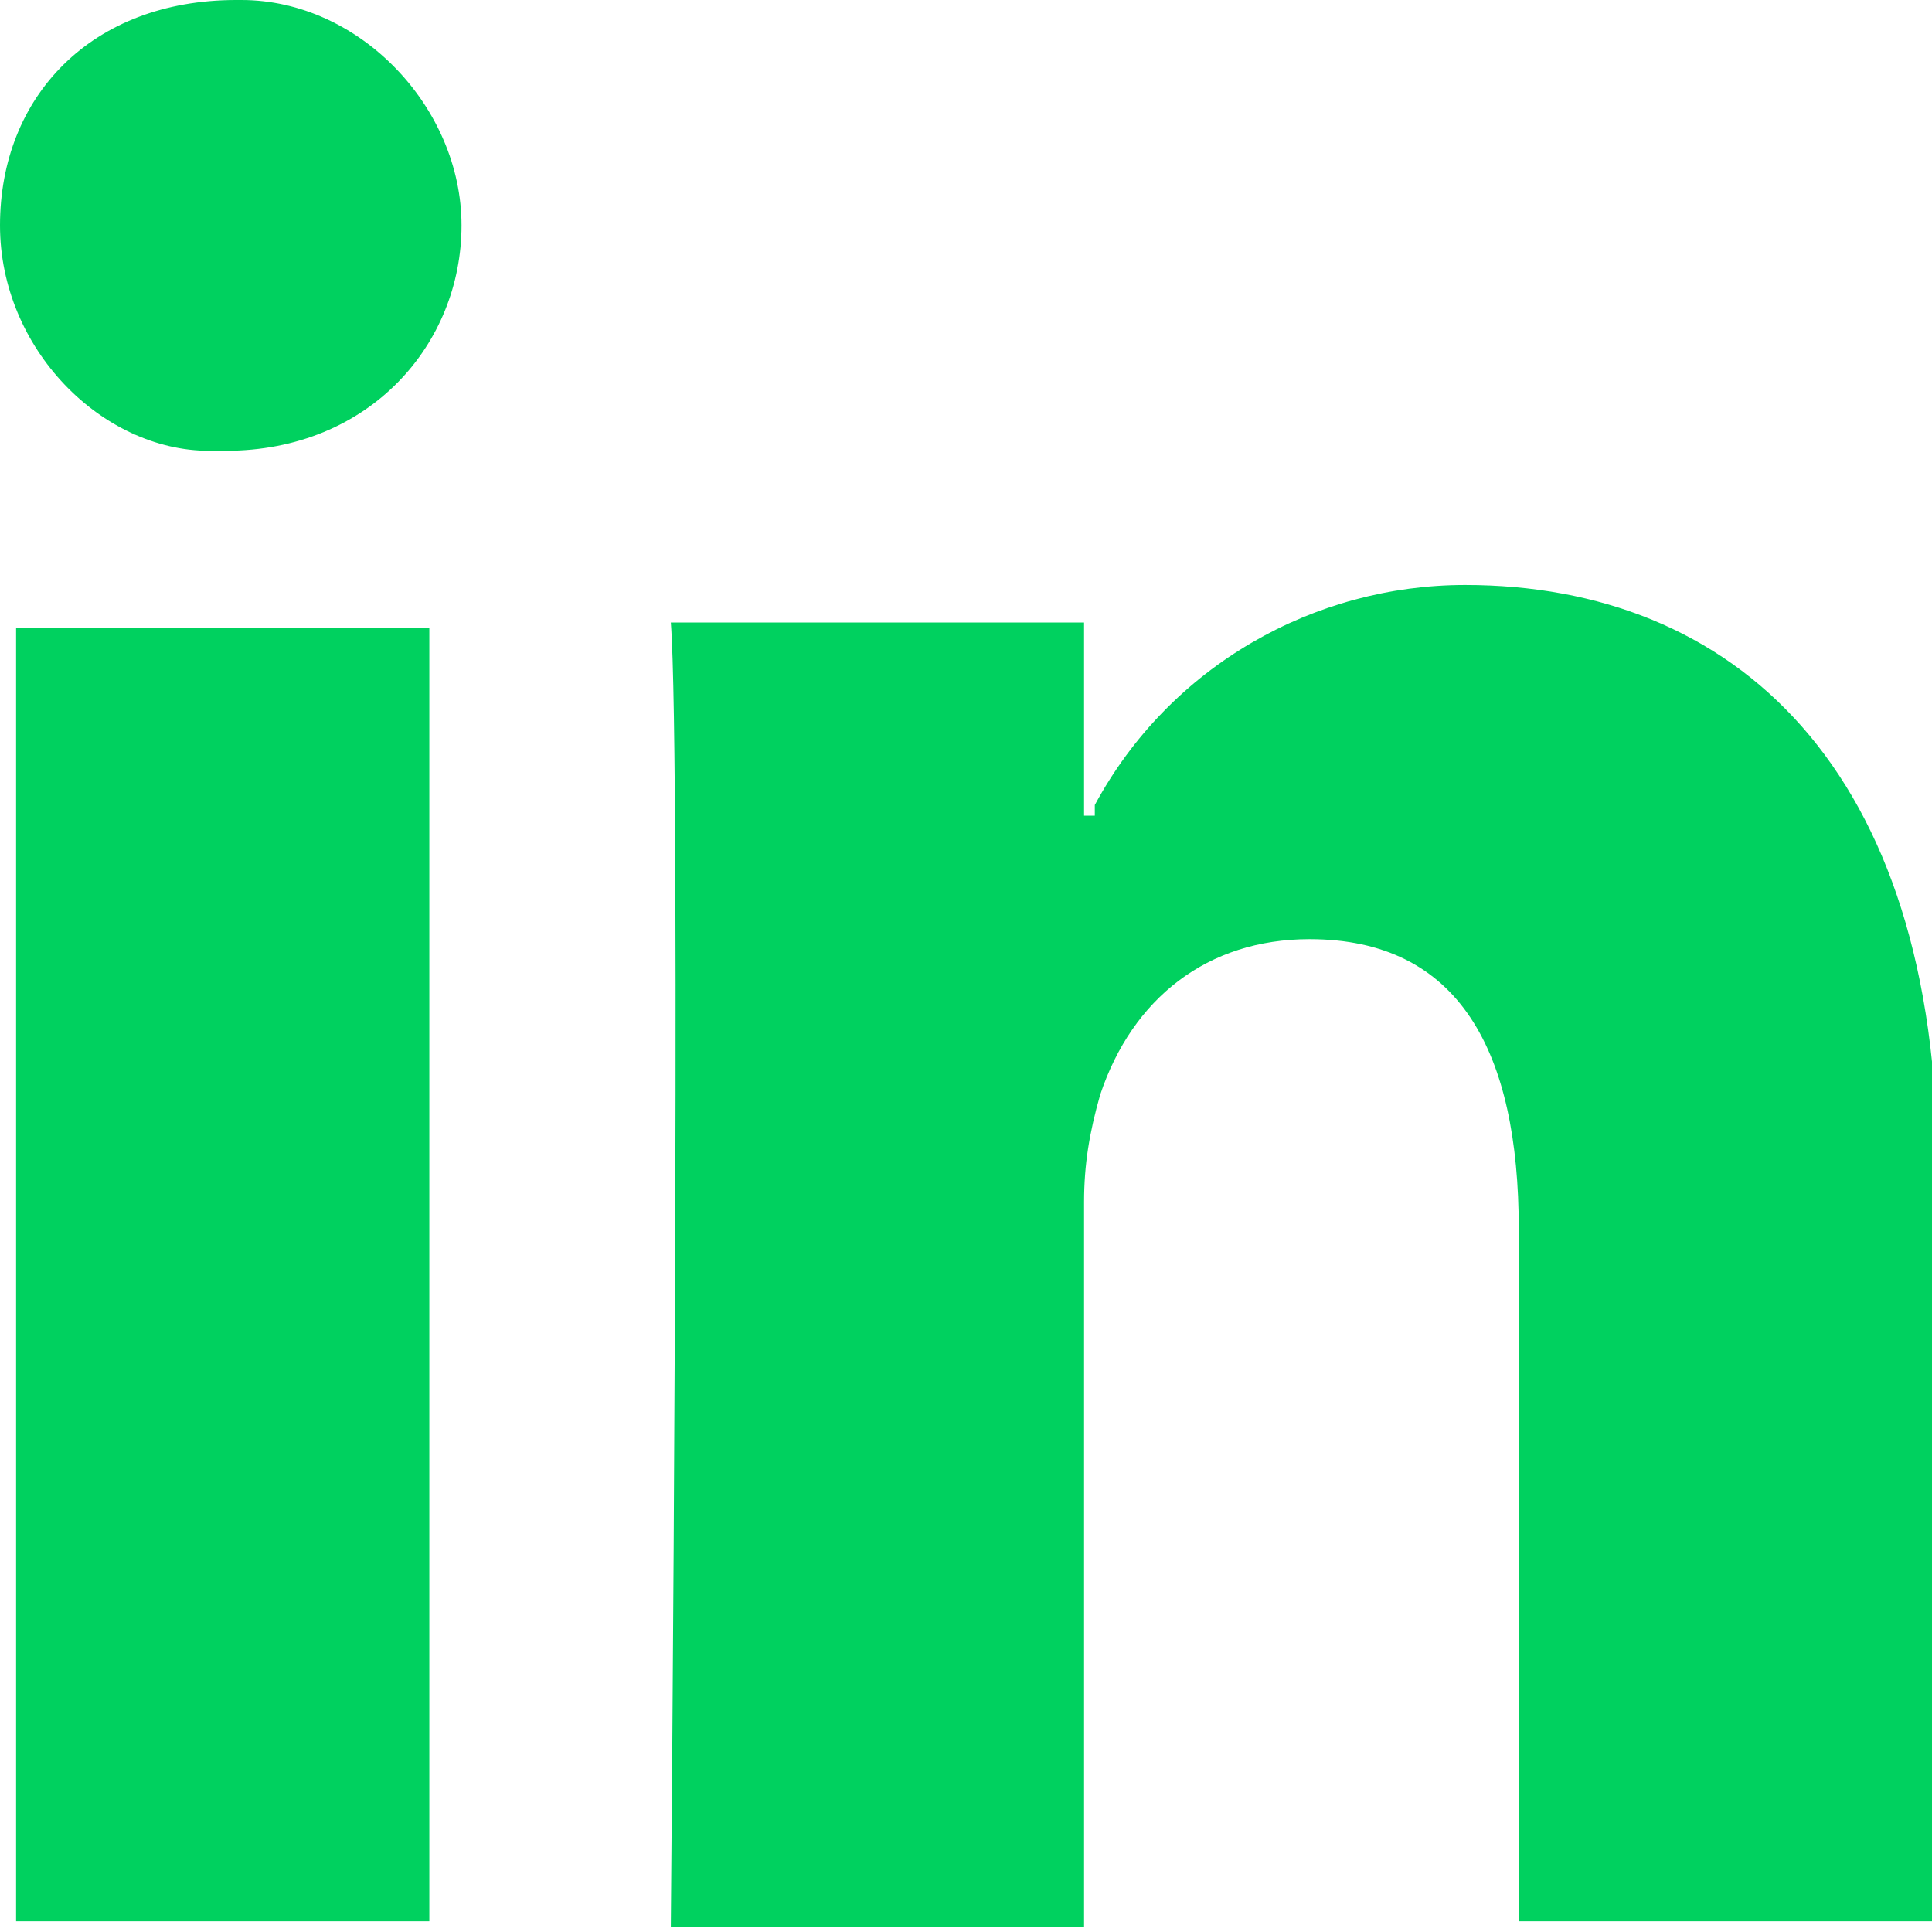 <?xml version="1.0" encoding="UTF-8"?>
<svg id="_レイヤー_2" data-name="レイヤー 2" xmlns="http://www.w3.org/2000/svg" viewBox="0 0 3.6 3.6">
  <defs>
    <style>
      .cls-1 {
        fill: #00d15f;
      }
    </style>
  </defs>
  <g id="contents">
    <path class="cls-1" d="M3.6,2.2v1.38h-.77v-1.29c0-.33-.11-.54-.39-.54-.19,0-.33.11-.39.29-.02.07-.03.13-.03.2v1.35h-.77s.02-2.18,0-2.43h.77v.36h.02v-.02c.14-.26.41-.41.69-.41.5,0,.88.34.88,1.09ZM.44,0c-.27,0-.44.18-.44.42,0,.23.19.42.39.42h.03c.27,0,.44-.2.44-.42s-.19-.42-.41-.42h-.02ZM.03,3.58h.77V1.17H.03v2.41Z"/>
  </g>
</svg>